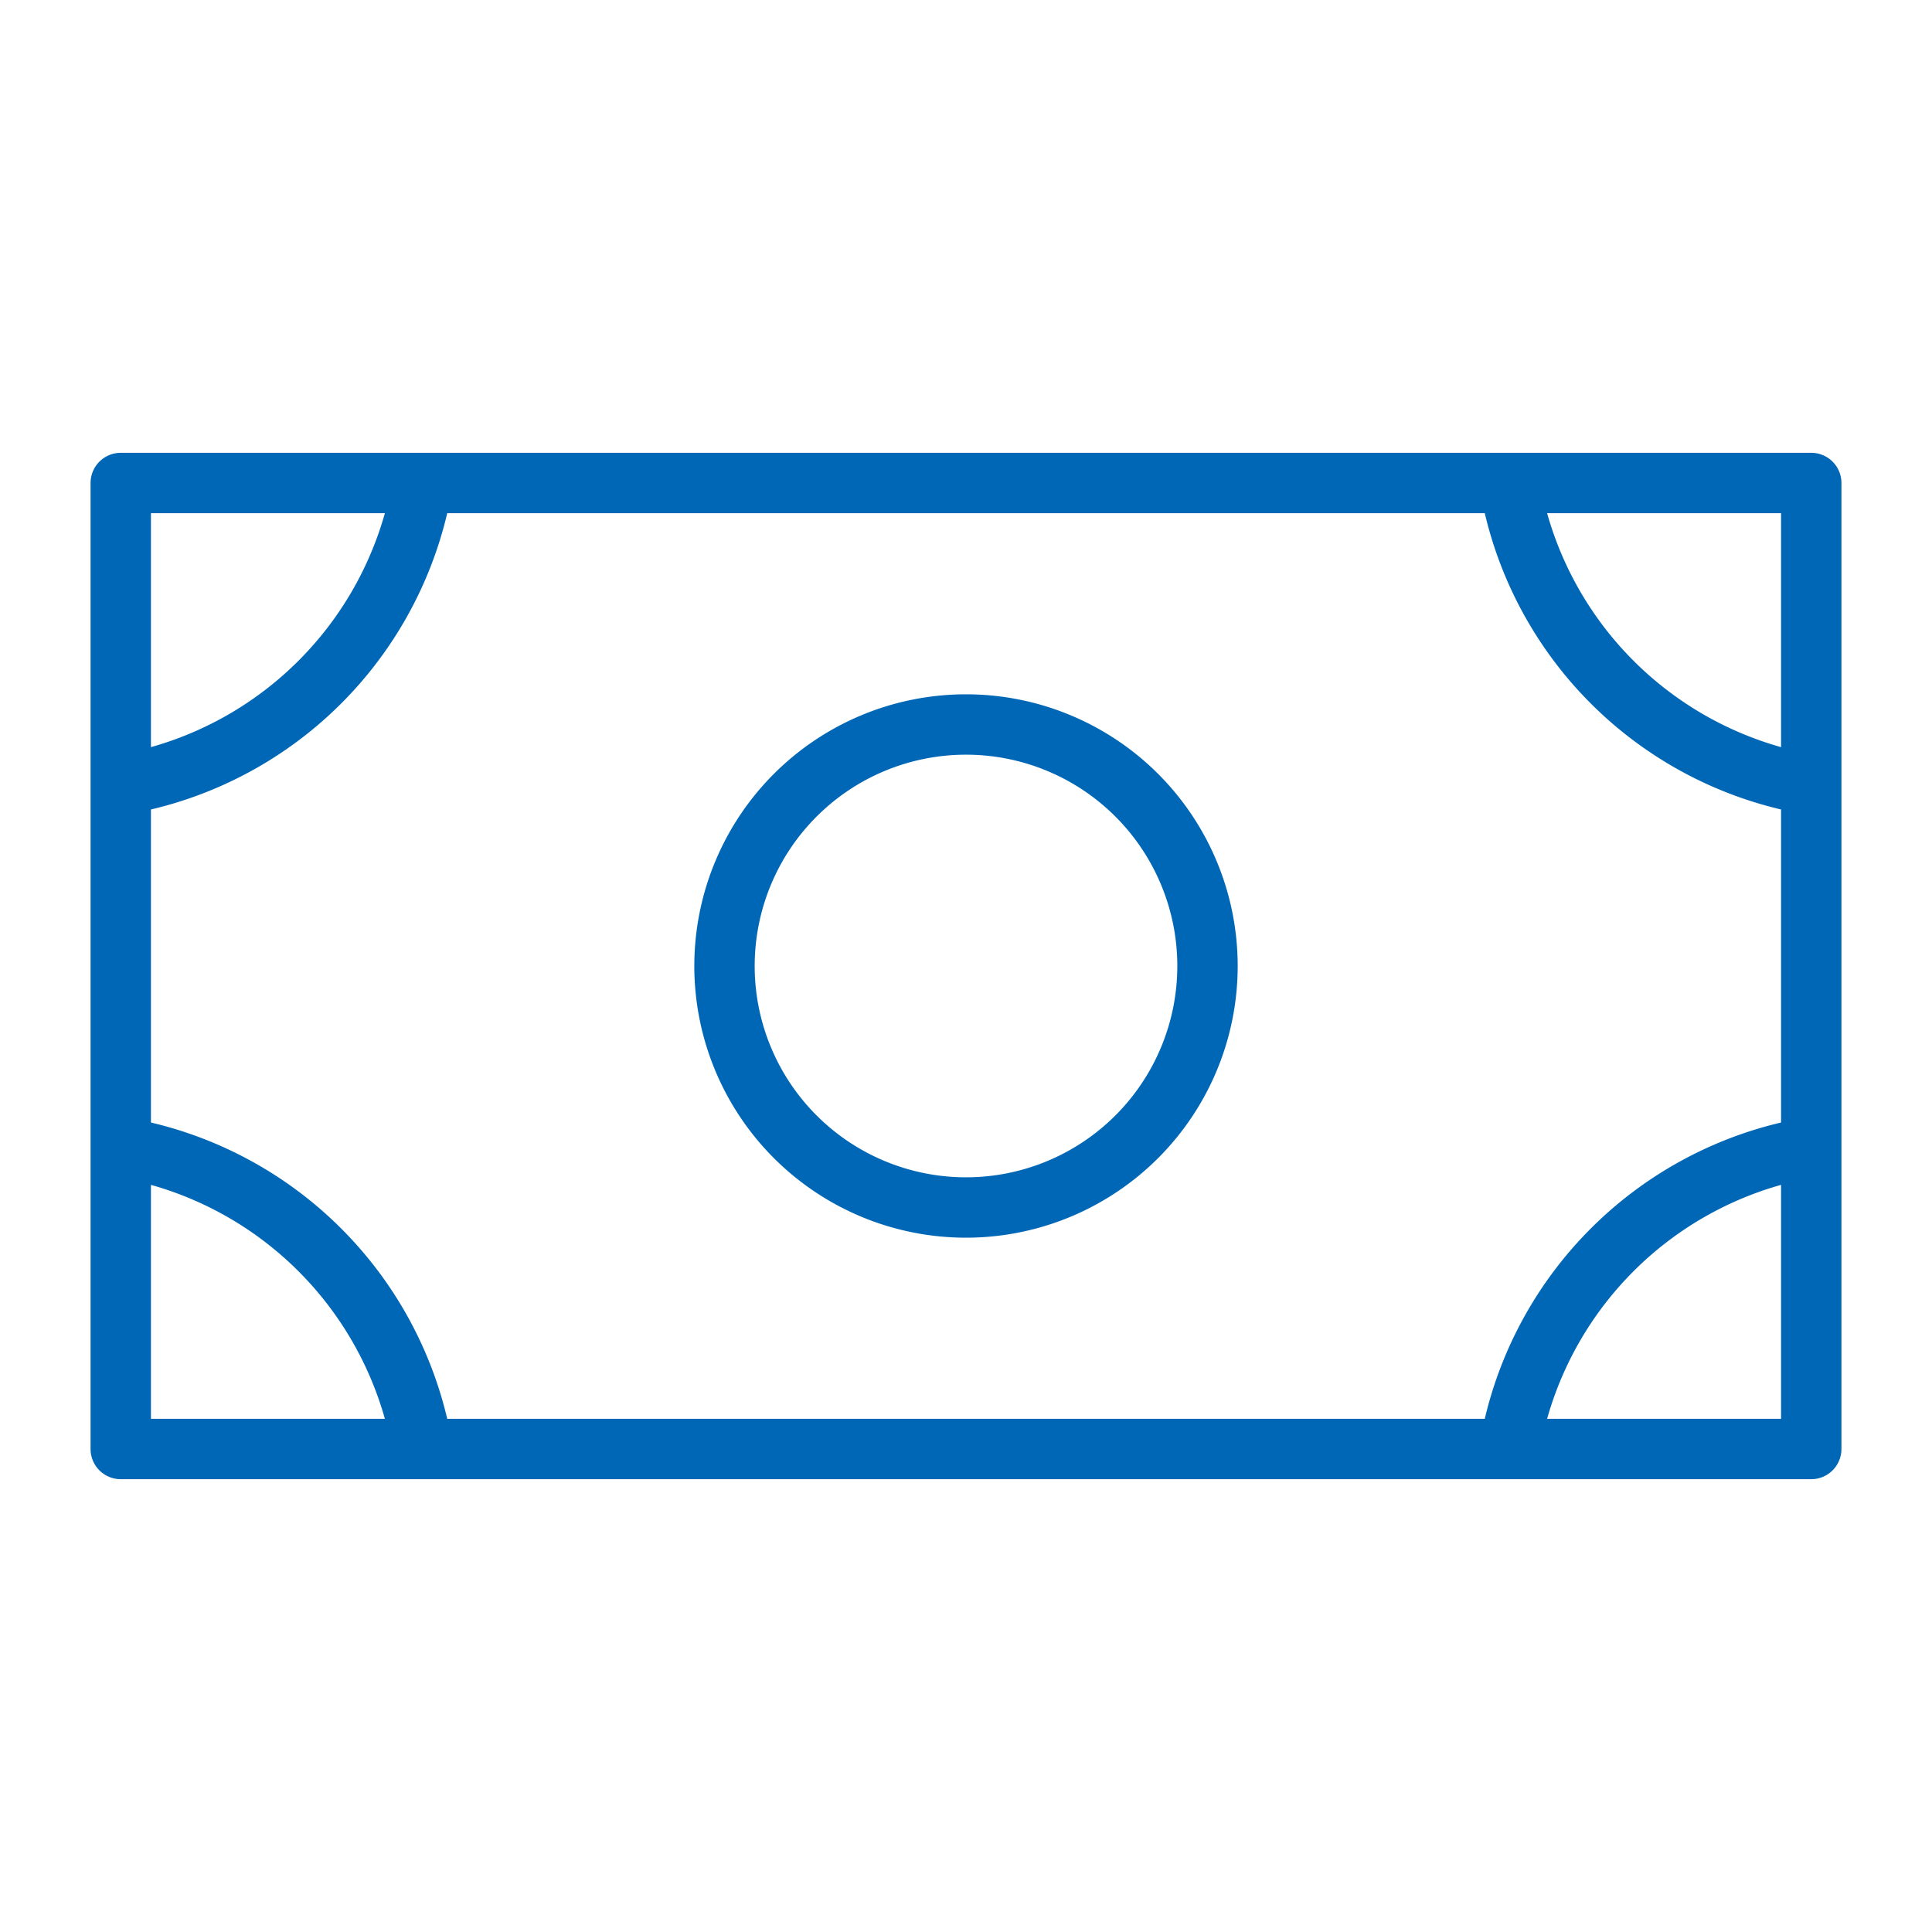 <svg xmlns="http://www.w3.org/2000/svg" width="32" height="32" fill="#0067b6" viewBox="0 0 256 256"><path d="M128,164a36,36,0,1,0-36-36A36,36,0,0,0,128,164Zm0-64a28,28,0,1,1-28,28A28,28,0,0,1,128,100ZM240,60H16a4,4,0,0,0-4,4V192a4,4,0,0,0,4,4H240a4,4,0,0,0,4-4V64A4,4,0,0,0,240,60ZM20,107.26A52.75,52.75,0,0,0,59.26,68H196.74A52.75,52.75,0,0,0,236,107.26v41.48A52.75,52.75,0,0,0,196.74,188H59.26A52.75,52.75,0,0,0,20,148.74ZM236,99a44.8,44.8,0,0,1-31-31h31ZM51,68A44.8,44.8,0,0,1,20,99V68ZM20,157a44.8,44.8,0,0,1,31,31H20Zm185,31a44.8,44.8,0,0,1,31-31v31Z"></path></svg>